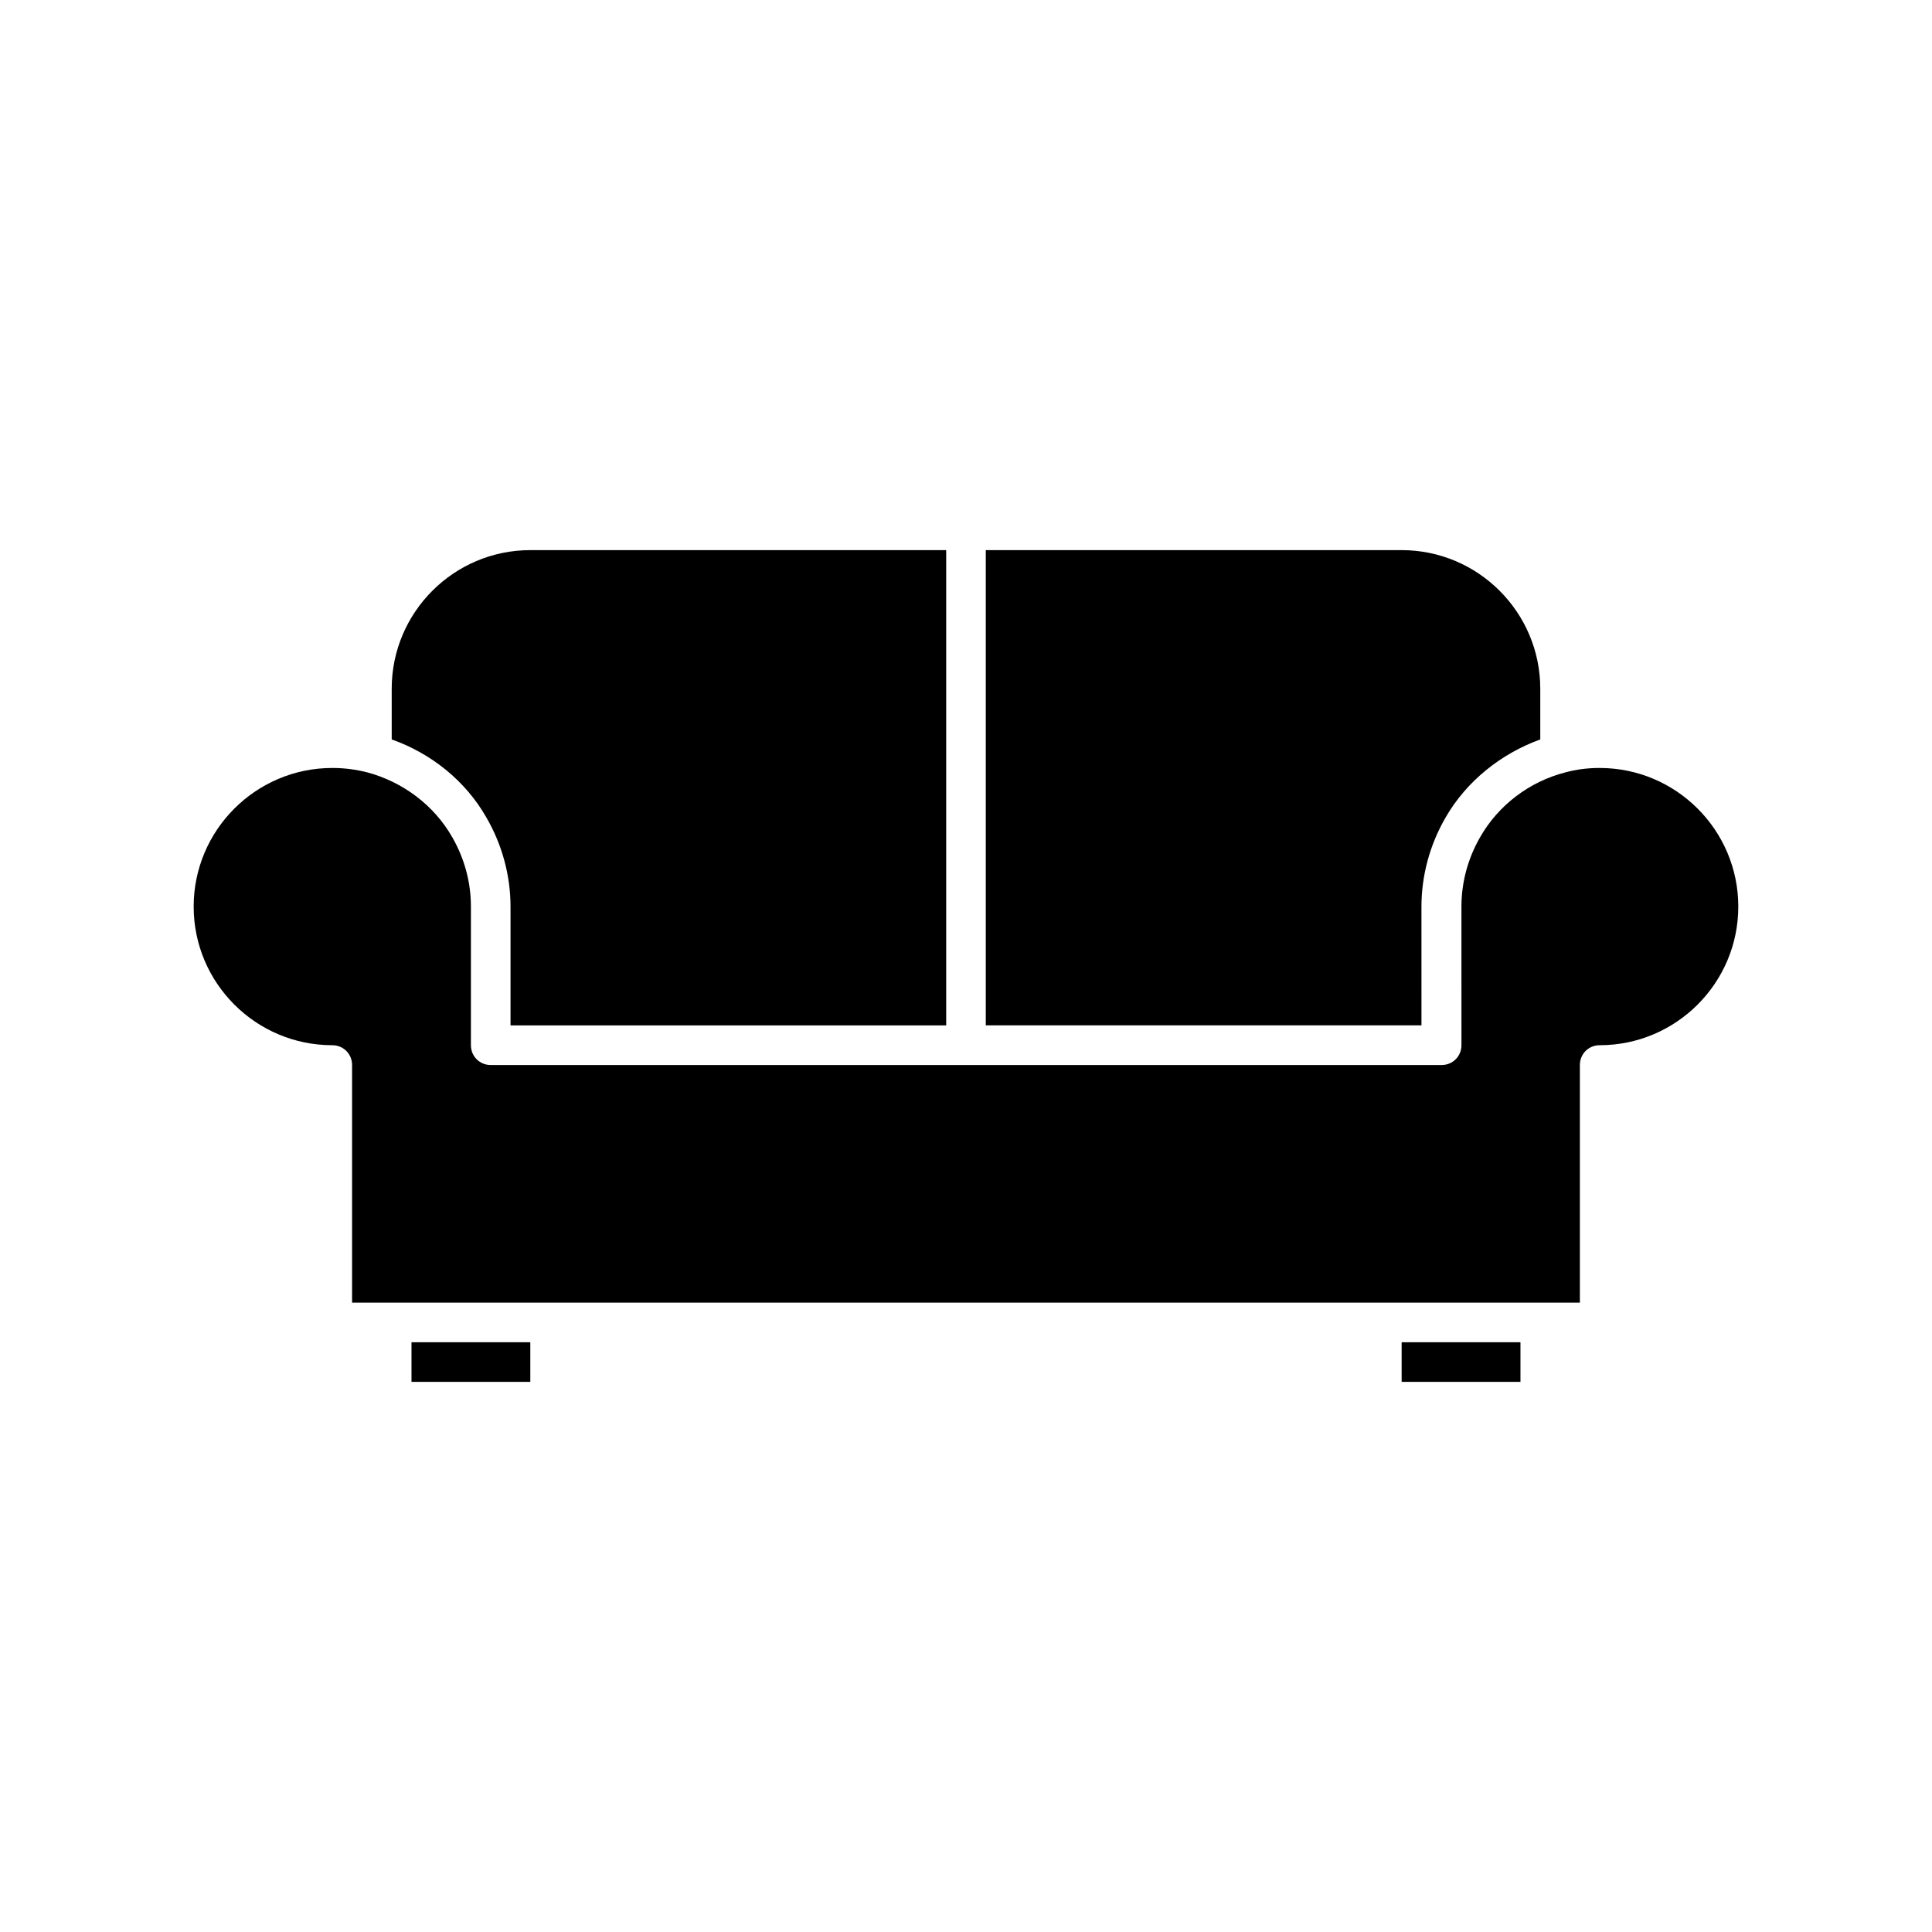 <?xml version="1.0" encoding="UTF-8"?>
<!-- Uploaded to: SVG Repo, www.svgrepo.com, Generator: SVG Repo Mixer Tools -->
<svg fill="#000000" width="800px" height="800px" version="1.1" viewBox="144 144 512 512" xmlns="http://www.w3.org/2000/svg">
 <g>
  <path d="m520.7 384.25c0-8.188 2.203-16.375 6.402-23.617 5.562-9.656 14.695-16.898 25.086-20.676v-13.434c0-20.258-16.48-36.734-36.734-36.734l-110.21-0.004v125.95h115.46z"/>
  <path d="m394.75 415.74v-125.95h-110.21c-20.258 0-36.734 16.48-36.734 36.734v13.434c10.391 3.672 19.523 10.914 25.086 20.676 4.199 7.242 6.402 15.43 6.402 23.617v31.488z"/>
  <path d="m253.05 499.71h31.488v10.496h-31.488z"/>
  <path d="m567.93 347.52c-3.359 0-6.297 0.418-9.027 1.156-9.551 2.414-17.844 8.711-22.672 17.215-3.254 5.668-4.934 11.965-4.934 18.367l0.004 36.734c0 2.938-2.309 5.246-5.246 5.246h-252.01c-2.938 0-5.246-2.309-5.246-5.246v-36.734c0-6.402-1.68-12.699-4.934-18.367-4.828-8.5-13.121-14.695-22.566-17.215-2.941-0.738-5.879-1.156-9.238-1.156-20.258 0-36.734 16.48-36.734 36.734-0.004 20.258 16.477 36.738 36.734 36.738 2.938 0 5.246 2.309 5.246 5.246v62.977h325.38v-62.977c0-2.938 2.309-5.246 5.246-5.246 20.258 0 36.734-16.48 36.734-36.734 0.004-20.262-16.477-36.738-36.734-36.738z"/>
  <path d="m515.45 499.71h31.488v10.496h-31.488z"/>
 </g>
</svg>